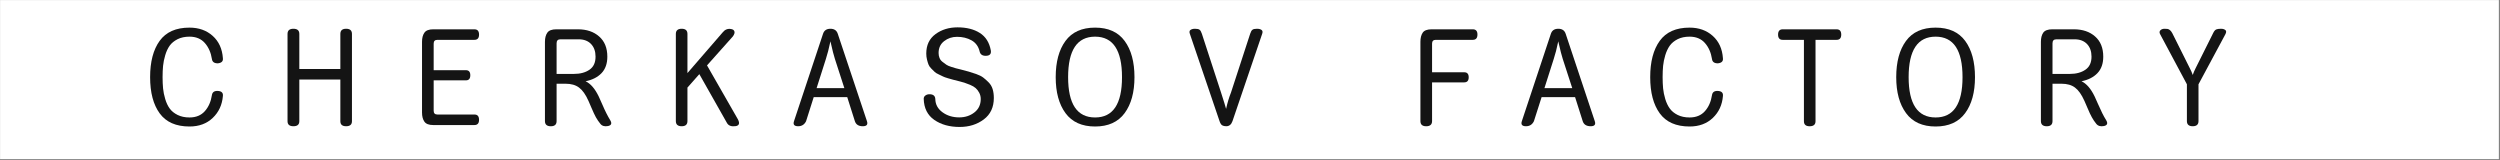 <?xml version="1.0" encoding="UTF-8"?> <svg xmlns="http://www.w3.org/2000/svg" width="2197" height="141" viewBox="0 0 2197 141" fill="none"><rect x="0" y="0" width="2197" height="141" fill="#808080" stroke="none"/><mask id="mask0_262_339" style="mask-type:luminance" maskUnits="userSpaceOnUse" x="0" y="0" width="2197" height="141"><path d="M2196.18 0H0V140.031H2196.18V0Z" fill="white"></path></mask><g mask="url(#mask0_262_339)"><path d="M2196.18 0H0V140.031H2196.18V0Z" fill="white"></path></g><path d="M166.531 24.273C174.714 24.273 181.509 26.694 186.917 31.536C192.325 36.377 195.312 42.932 195.878 51.2C196.19 53.833 194.703 55.319 191.419 55.659C188.305 55.659 186.577 54.413 186.238 51.922C185.36 46.231 183.279 41.516 179.995 37.779C176.71 34.07 172.222 32.215 166.531 32.215C162.539 32.215 159.057 32.952 156.084 34.424C153.111 35.925 150.803 37.807 149.161 40.072C147.519 42.366 146.202 45.169 145.211 48.482C144.22 51.823 143.583 54.965 143.3 57.91C143.017 60.883 142.875 64.181 142.875 67.806C142.875 71.401 143.017 74.686 143.3 77.659C143.583 80.603 144.22 83.746 145.211 87.087C146.202 90.4 147.519 93.175 149.161 95.411C150.803 97.677 153.111 99.545 156.084 101.017C159.057 102.49 162.539 103.226 166.531 103.226C172.222 103.226 176.71 101.386 179.995 97.705C183.279 94.024 185.36 89.296 186.238 83.52C186.634 80.972 188.361 79.768 191.419 79.91C194.703 80.08 196.19 81.566 195.878 84.369C195.227 92.155 192.254 98.568 186.96 103.608C181.693 108.648 174.884 111.168 166.531 111.168C154.668 111.168 145.933 107.317 140.327 99.616C134.721 91.943 131.918 81.34 131.918 67.806C131.918 54.243 134.721 43.597 140.327 35.868C145.933 28.138 154.668 24.273 166.531 24.273Z" fill="#141414"></path><path d="M263.044 29.82V60.611H299.102V29.82C299.102 26.79 300.786 25.275 304.156 25.275C307.582 25.275 309.295 26.79 309.295 29.82V106.521C309.295 109.466 307.582 110.938 304.156 110.938C300.786 110.938 299.102 109.466 299.102 106.521V69.869H263.044V106.521C263.044 109.466 261.317 110.938 257.863 110.938C254.409 110.938 252.682 109.466 252.682 106.521V29.82C252.682 26.79 254.409 25.275 257.863 25.275C261.317 25.275 263.044 26.79 263.044 29.82Z" fill="#141414"></path><path d="M370.871 98.847V36.798C370.871 33.372 371.579 30.668 372.995 28.686C374.382 26.733 376.959 25.756 380.724 25.756H416.909C419.627 25.756 420.986 27.313 420.986 30.428C420.986 33.486 419.627 35.014 416.909 35.014H384.334C382.182 35.014 381.106 36.133 381.106 38.37V61.686H409.477C412.025 61.686 413.299 63.172 413.299 66.145C413.299 69.118 412.025 70.605 409.477 70.605H381.106V97.276C381.106 99.513 382.182 100.631 384.334 100.631H416.909C419.627 100.631 420.986 102.188 420.986 105.303C420.986 108.361 419.627 109.89 416.909 109.89H380.724C376.959 109.89 374.382 108.913 372.995 106.959C371.579 104.977 370.871 102.273 370.871 98.847Z" fill="#141414"></path><path d="M489.134 73.578V106.407C489.134 109.437 487.449 110.952 484.08 110.952C480.626 110.952 478.898 109.437 478.898 106.407V36.798C478.898 33.372 479.606 30.668 481.022 28.686C482.409 26.733 485.028 25.756 488.879 25.756H507.863C515.565 25.756 521.794 27.865 526.55 32.084C531.335 36.274 533.728 42.178 533.728 49.794C533.728 55.882 532.029 60.709 528.631 64.276C525.205 67.844 520.534 70.222 514.616 71.412C519.033 73.507 522.884 77.966 526.168 84.79C526.706 85.894 527.683 88.074 529.099 91.33C530.486 94.558 531.732 97.262 532.836 99.442C533.912 101.594 535.087 103.717 536.361 105.813C537.89 108.446 537.253 110.088 534.45 110.739C531.392 111.362 529.113 110.725 527.612 108.828C526.083 106.959 524.752 105.006 523.62 102.967C522.516 100.929 521.27 98.267 519.882 94.983C518.523 91.698 517.603 89.575 517.122 88.612C514.659 83.091 511.912 79.212 508.883 76.975C505.881 74.71 501.946 73.578 497.076 73.578H489.134ZM489.134 38.03V64.956H504.381C509.93 64.956 514.489 63.724 518.056 61.261C521.595 58.826 523.365 55.004 523.365 49.794C523.365 45.151 522.048 41.442 519.415 38.667C516.782 35.92 513.172 34.547 508.585 34.547H492.489C490.252 34.547 489.134 35.708 489.134 38.03Z" fill="#141414"></path><path d="M604.128 29.82V64.221L635.047 28.503C637.029 26.012 639.464 25.006 642.352 25.488C644.051 25.743 645.07 26.45 645.41 27.611C645.778 28.772 645.325 30.23 644.051 31.986L621.329 57.468L648.255 104.483C650.322 108.163 649.756 110.287 646.556 110.853C642.791 111.391 640.228 110.471 638.869 108.093L614.576 65.155L604.128 76.962V106.394C604.128 109.423 602.444 110.938 599.074 110.938C595.649 110.938 593.936 109.423 593.936 106.394V29.82C593.936 26.79 595.649 25.275 599.074 25.275C602.444 25.275 604.128 26.79 604.128 29.82Z" fill="#141414"></path><path d="M697.801 106.394L723.283 29.692C724.246 26.748 726.412 25.275 729.781 25.275C733.122 25.275 735.274 26.748 736.237 29.692L761.847 106.394C762.894 109.423 761.691 110.938 758.237 110.938C754.556 110.938 752.234 109.466 751.271 106.521L744.561 85.371H715.087L708.376 106.521C706.932 109.466 704.611 110.938 701.411 110.938C697.957 110.938 696.754 109.423 697.801 106.394ZM725.789 51.819L717.635 77.429H742.013L733.731 51.819C732.853 49.271 731.537 44.104 729.781 36.318C728.479 42.49 727.148 47.657 725.789 51.819Z" fill="#141414"></path><path d="M821.949 87.021C822.034 91.749 824.115 95.614 828.192 98.615C832.297 101.645 837.224 103.16 842.972 103.16C848.125 103.16 852.556 101.716 856.265 98.828C860.002 95.939 861.871 92.004 861.871 87.021C861.871 84.954 861.404 83.071 860.469 81.372C859.563 79.702 858.53 78.371 857.369 77.38C856.208 76.361 854.58 75.412 852.485 74.534C850.39 73.657 848.691 73.02 847.389 72.623C846.058 72.227 844.274 71.746 842.037 71.179C839.546 70.528 838.045 70.146 837.535 70.033C836.997 69.919 835.596 69.523 833.331 68.843C831.037 68.164 829.551 67.64 828.871 67.272C828.192 66.904 826.932 66.295 825.092 65.446C823.251 64.625 821.991 63.846 821.312 63.11C820.632 62.402 819.684 61.468 818.466 60.307C817.277 59.146 816.442 57.943 815.96 56.697C815.479 55.451 815.04 54.007 814.644 52.365C814.219 50.723 814.007 48.939 814.007 47.014C814.007 39.652 816.711 33.975 822.119 29.983C827.527 26.019 833.968 24.037 841.443 24.037C849.371 24.037 855.911 25.679 861.064 28.964C866.245 32.248 869.473 37.387 870.747 44.38C871.229 47.495 869.714 49.052 866.203 49.052C863.23 49.052 861.46 47.764 860.894 45.187C859.847 40.799 857.482 37.557 853.802 35.462C850.121 33.395 845.874 32.361 841.06 32.361C836.728 32.361 832.949 33.621 829.721 36.141C826.465 38.661 824.837 42.13 824.837 46.546C824.837 48.132 825.106 49.59 825.644 50.921C826.153 52.252 827.031 53.398 828.277 54.361C829.523 55.324 830.627 56.145 831.59 56.824C832.552 57.504 833.982 58.141 835.879 58.735C837.804 59.33 839.192 59.755 840.041 60.01C840.891 60.236 842.32 60.59 844.331 61.071C847.445 61.864 849.781 62.487 851.338 62.94C852.896 63.365 855.047 64.058 857.794 65.021C860.512 65.984 862.607 67.031 864.079 68.164C865.552 69.296 867.109 70.684 868.751 72.326C870.393 73.968 871.583 75.95 872.319 78.272C873.027 80.594 873.38 83.198 873.38 86.086C873.38 94.241 870.436 100.526 864.547 104.943C858.657 109.36 851.593 111.569 843.354 111.569C834.463 111.569 827.031 109.502 821.057 105.368C815.083 101.234 811.982 95.048 811.756 86.808C811.756 85.591 812.251 84.628 813.242 83.92C814.233 83.184 815.422 82.816 816.81 82.816C820.094 82.816 821.807 84.218 821.949 87.021Z" fill="#141414"></path><path d="M986.017 67.806C986.017 44.079 978.132 32.215 962.361 32.215C946.562 32.215 938.663 44.079 938.663 67.806C938.663 91.419 946.562 103.226 962.361 103.226C978.132 103.226 986.017 91.419 986.017 67.806ZM927.748 67.806C927.748 54.413 930.608 43.81 936.327 35.995C942.046 28.181 950.725 24.273 962.361 24.273C973.97 24.273 982.634 28.181 988.353 35.995C994.101 43.81 996.975 54.413 996.975 67.806C996.975 81.085 994.087 91.632 988.311 99.446C982.535 107.261 973.885 111.168 962.361 111.168C950.809 111.168 942.146 107.261 936.37 99.446C930.622 91.632 927.748 81.085 927.748 67.806Z" fill="#141414"></path><path d="M1081.82 81.251L1098.64 29.692C1099.2 27.937 1099.87 26.762 1100.63 26.167C1101.37 25.573 1102.7 25.275 1104.62 25.275C1106.32 25.275 1107.65 25.615 1108.62 26.295C1109.58 26.974 1109.78 28.107 1109.21 29.692L1083.13 106.394C1082.09 109.423 1080.25 110.938 1077.61 110.938C1076.17 110.938 1074.98 110.669 1074.05 110.131C1073.14 109.565 1072.36 108.319 1071.71 106.394L1045.63 29.692C1045.07 28.107 1045.26 26.974 1046.23 26.295C1047.19 25.615 1048.51 25.275 1050.18 25.275C1052.1 25.275 1053.45 25.573 1054.21 26.167C1054.98 26.762 1055.64 27.937 1056.21 29.692L1073.03 81.251C1075.43 88.726 1076.92 93.54 1077.49 95.691C1078.59 90.567 1080.03 85.753 1081.82 81.251Z" fill="#141414"></path><path d="M1248.26 106.407V36.798C1248.26 33.372 1248.94 30.668 1250.3 28.686C1251.66 26.733 1254.26 25.756 1258.11 25.756H1294.3C1297.02 25.756 1298.38 27.285 1298.38 30.343C1298.38 33.457 1297.02 35.014 1294.3 35.014H1261.72C1259.57 35.014 1258.5 36.133 1258.5 38.37V63.512H1286.74C1289.37 63.512 1290.69 64.984 1290.69 67.929C1290.69 70.902 1289.37 72.388 1286.74 72.388H1258.5V106.407C1258.5 109.437 1256.77 110.952 1253.32 110.952C1249.95 110.952 1248.26 109.437 1248.26 106.407Z" fill="#141414"></path><path d="M1337.43 106.394L1362.91 29.692C1363.87 26.748 1366.04 25.275 1369.41 25.275C1372.78 25.275 1374.94 26.748 1375.91 29.692L1401.47 106.394C1402.52 109.423 1401.33 110.938 1397.91 110.938C1394.2 110.938 1391.86 109.466 1390.9 106.521L1384.19 85.371H1354.76L1348 106.521C1346.56 109.466 1344.24 110.938 1341.04 110.938C1337.58 110.938 1336.38 109.423 1337.43 106.394ZM1365.42 51.819L1357.26 77.429H1381.68L1373.36 51.819C1372.48 49.271 1371.16 44.104 1369.41 36.318C1368.13 42.49 1366.8 47.657 1365.42 51.819Z" fill="#141414"></path><path d="M1484.81 24.273C1492.96 24.273 1499.74 26.694 1505.15 31.536C1510.56 36.377 1513.55 42.932 1514.11 51.2C1514.42 53.833 1512.94 55.319 1509.65 55.659C1506.54 55.659 1504.83 54.413 1504.51 51.922C1503.64 46.231 1501.56 41.516 1498.27 37.779C1494.99 34.07 1490.5 32.215 1484.81 32.215C1480.79 32.215 1477.29 32.952 1474.32 34.424C1471.37 35.925 1469.08 37.807 1467.44 40.072C1465.8 42.366 1464.47 45.169 1463.45 48.482C1462.46 51.823 1461.82 54.965 1461.53 57.91C1461.25 60.883 1461.11 64.181 1461.11 67.806C1461.11 71.401 1461.25 74.686 1461.53 77.659C1461.82 80.603 1462.46 83.746 1463.45 87.087C1464.47 90.4 1465.8 93.175 1467.44 95.411C1469.08 97.677 1471.37 99.545 1474.32 101.017C1477.29 102.49 1480.79 103.226 1484.81 103.226C1490.5 103.226 1494.99 101.386 1498.27 97.705C1501.56 94.024 1503.64 89.296 1504.51 83.52C1504.91 80.972 1506.62 79.768 1509.65 79.91C1512.94 80.08 1514.42 81.566 1514.11 84.369C1513.49 92.155 1510.53 98.568 1505.24 103.608C1499.94 108.648 1493.13 111.168 1484.81 111.168C1472.95 111.168 1464.21 107.317 1458.6 99.616C1453 91.943 1450.2 81.34 1450.2 67.806C1450.2 54.243 1453 43.597 1458.6 35.868C1464.21 28.138 1472.95 24.273 1484.81 24.273Z" fill="#141414"></path><path d="M1566.65 25.756H1614C1616.72 25.756 1618.08 27.313 1618.08 30.428C1618.08 33.486 1616.72 35.014 1614 35.014H1595.48V106.535C1595.48 109.479 1593.76 110.952 1590.3 110.952C1586.96 110.952 1585.29 109.479 1585.29 106.535V35.014H1566.65C1563.93 35.014 1562.57 33.486 1562.57 30.428C1562.57 27.313 1563.93 25.756 1566.65 25.756Z" fill="#141414"></path><path d="M1724.67 67.806C1724.67 44.079 1716.78 32.215 1701.01 32.215C1685.21 32.215 1677.31 44.079 1677.31 67.806C1677.31 91.419 1685.21 103.226 1701.01 103.226C1716.78 103.226 1724.67 91.419 1724.67 67.806ZM1666.4 67.806C1666.4 54.413 1669.26 43.81 1674.98 35.995C1680.69 28.181 1689.37 24.273 1701.01 24.273C1712.62 24.273 1721.3 28.181 1727.04 35.995C1732.76 43.81 1735.62 54.413 1735.62 67.806C1735.62 81.085 1732.74 91.632 1726.96 99.446C1721.18 107.261 1712.53 111.168 1701.01 111.168C1689.46 111.168 1680.81 107.261 1675.06 99.446C1669.28 91.632 1666.4 81.085 1666.4 67.806Z" fill="#141414"></path><path d="M1803.74 73.578V106.407C1803.74 109.437 1802.07 110.952 1798.73 110.952C1795.28 110.952 1793.55 109.437 1793.55 106.407V36.798C1793.55 33.372 1794.24 30.668 1795.63 28.686C1797.05 26.733 1799.68 25.756 1803.53 25.756H1822.52C1830.22 25.756 1836.45 27.865 1841.2 32.084C1845.96 36.274 1848.34 42.178 1848.34 49.794C1848.34 55.882 1846.64 60.709 1843.24 64.276C1839.84 67.844 1835.17 70.222 1829.23 71.412C1833.64 73.507 1837.49 77.966 1840.78 84.79C1841.34 85.894 1842.32 88.074 1843.71 91.33C1845.12 94.558 1846.37 97.262 1847.45 99.442C1848.52 101.594 1849.71 103.717 1851.01 105.813C1852.51 108.446 1851.86 110.088 1849.06 110.739C1846.03 111.362 1843.75 110.725 1842.22 108.828C1840.69 106.959 1839.38 105.006 1838.27 102.967C1837.14 100.929 1835.89 98.267 1834.53 94.983C1833.18 91.698 1832.26 89.575 1831.77 88.612C1829.28 83.091 1826.54 79.212 1823.53 76.975C1820.53 74.71 1816.58 73.578 1811.69 73.578H1803.74ZM1803.74 38.03V64.956H1819.03C1824.55 64.956 1829.1 63.724 1832.67 61.261C1836.23 58.826 1838.02 55.004 1838.02 49.794C1838.02 45.151 1836.7 41.442 1834.07 38.667C1831.41 35.92 1827.8 34.547 1823.24 34.547H1807.14C1804.88 34.547 1803.74 35.708 1803.74 38.03Z" fill="#141414"></path><path d="M1902.22 25.275C1903.44 25.275 1904.35 25.332 1904.94 25.445C1905.54 25.558 1906.2 25.898 1906.94 26.465C1907.65 27.031 1908.33 27.909 1908.98 29.098L1924.48 60.101C1925.44 61.885 1926.28 63.81 1926.98 65.877C1927.64 63.952 1928.49 61.956 1929.53 59.889L1944.91 29.098C1945.7 27.427 1946.58 26.366 1947.54 25.912C1948.5 25.488 1949.9 25.275 1951.74 25.275C1953.44 25.275 1954.75 25.658 1955.65 26.422C1956.59 27.158 1956.57 28.418 1955.61 30.202L1932.04 74.074V106.394C1932.04 109.423 1930.35 110.938 1926.98 110.938C1923.56 110.938 1921.85 109.423 1921.85 106.394V74.074L1898.4 30.202C1897.58 28.758 1897.62 27.569 1898.53 26.634C1899.41 25.728 1900.64 25.275 1902.22 25.275Z" fill="#141414"></path></svg> 